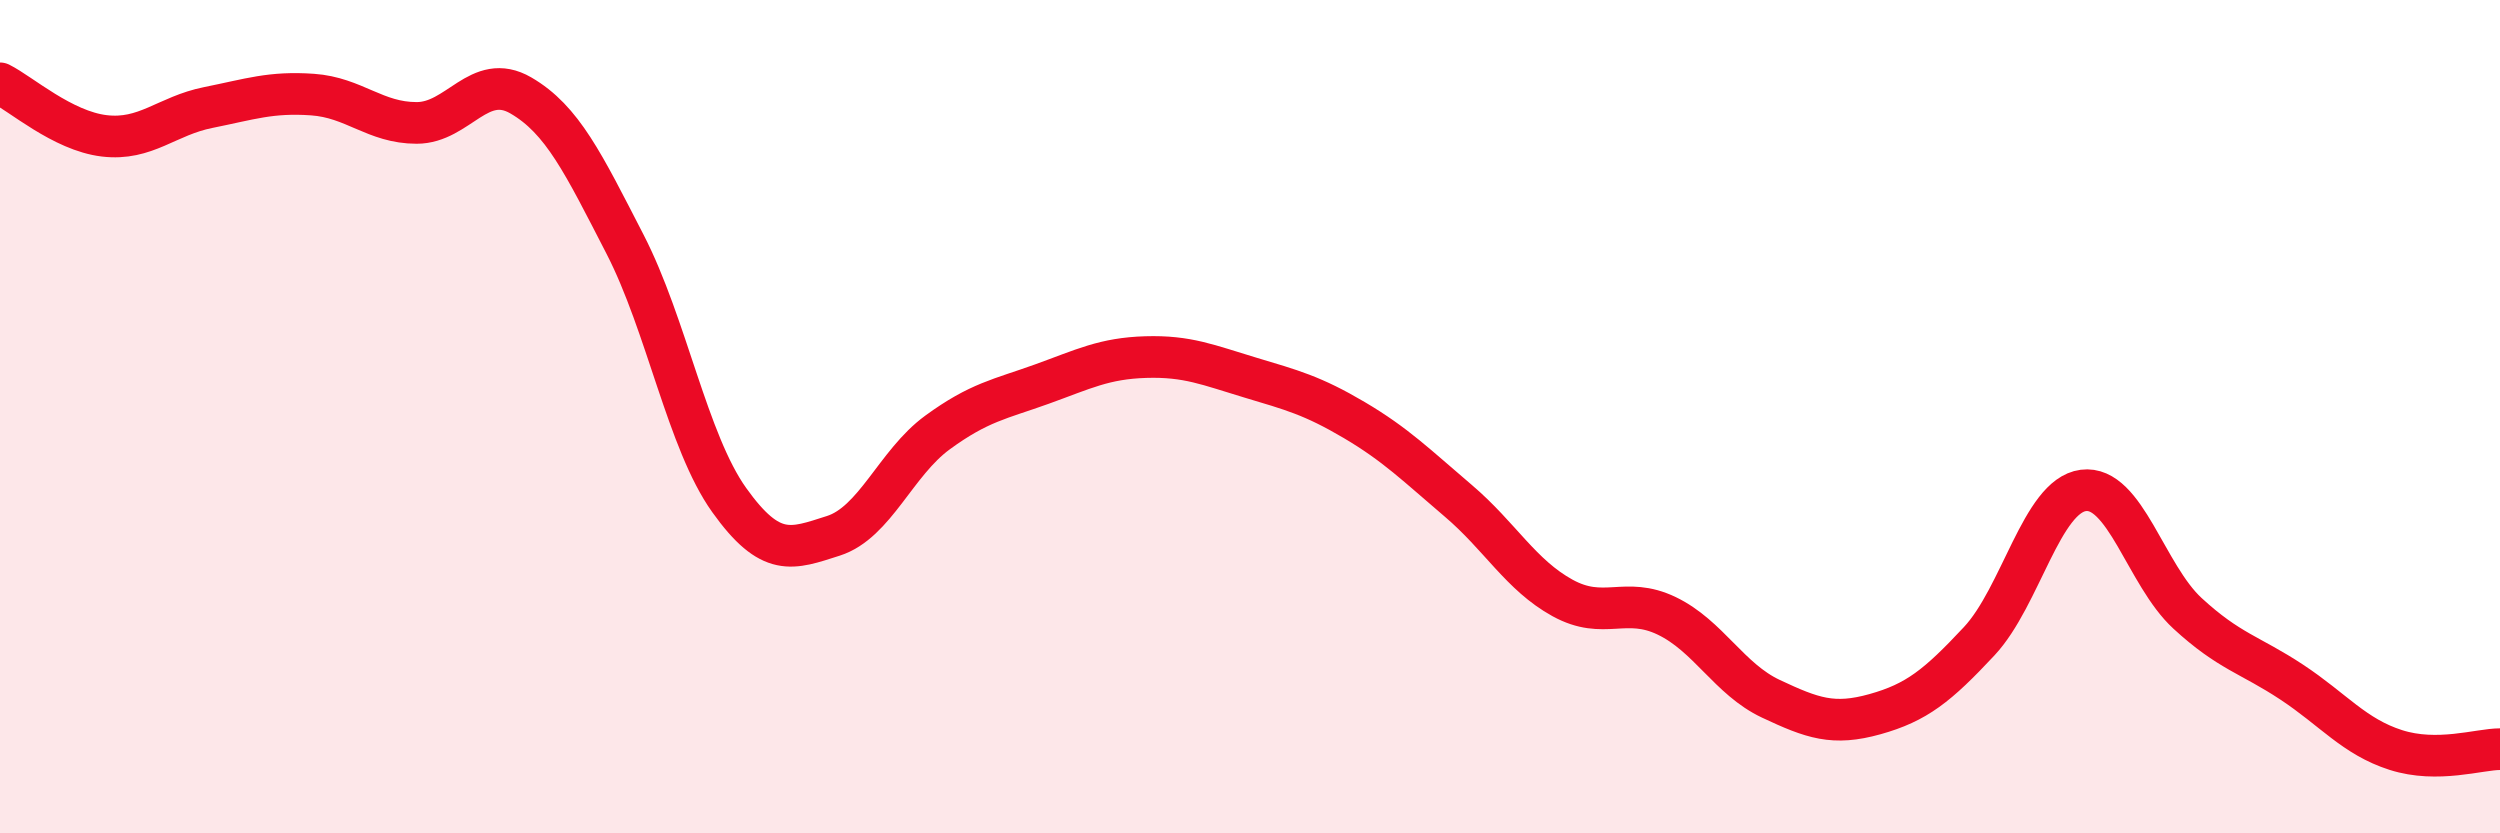 
    <svg width="60" height="20" viewBox="0 0 60 20" xmlns="http://www.w3.org/2000/svg">
      <path
        d="M 0,2 C 0.5,2.25 1.5,3.14 2.5,3.26 C 3.5,3.38 4,2.78 5,2.58 C 6,2.38 6.5,2.2 7.5,2.27 C 8.5,2.34 9,2.95 10,2.95 C 11,2.95 11.5,1.71 12.5,2.29 C 13.5,2.87 14,3.92 15,5.86 C 16,7.8 16.5,10.6 17.5,12 C 18.5,13.4 19,13.18 20,12.86 C 21,12.54 21.5,11.11 22.5,10.38 C 23.5,9.65 24,9.58 25,9.22 C 26,8.86 26.5,8.6 27.5,8.57 C 28.5,8.54 29,8.76 30,9.06 C 31,9.36 31.5,9.49 32.5,10.08 C 33.5,10.67 34,11.17 35,12.02 C 36,12.87 36.5,13.8 37.5,14.35 C 38.5,14.9 39,14.3 40,14.78 C 41,15.26 41.5,16.3 42.5,16.77 C 43.5,17.24 44,17.42 45,17.14 C 46,16.86 46.5,16.46 47.5,15.39 C 48.5,14.32 49,11.9 50,11.77 C 51,11.64 51.5,13.8 52.5,14.72 C 53.5,15.64 54,15.71 55,16.37 C 56,17.03 56.5,17.68 57.5,18 C 58.5,18.32 59.5,17.98 60,17.98L60 20L0 20Z"
        fill="#EB0A25"
        opacity="0.1"
        stroke-linecap="round"
        stroke-linejoin="round"
      />
      <path
        d="M 0,2 C 0.5,2.25 1.5,3.14 2.5,3.26 C 3.5,3.38 4,2.78 5,2.58 C 6,2.38 6.5,2.2 7.5,2.27 C 8.5,2.34 9,2.95 10,2.95 C 11,2.95 11.5,1.71 12.5,2.29 C 13.5,2.87 14,3.92 15,5.86 C 16,7.8 16.5,10.6 17.5,12 C 18.5,13.4 19,13.18 20,12.86 C 21,12.54 21.5,11.11 22.5,10.38 C 23.5,9.65 24,9.58 25,9.22 C 26,8.86 26.5,8.6 27.5,8.57 C 28.5,8.54 29,8.76 30,9.06 C 31,9.36 31.5,9.49 32.5,10.08 C 33.5,10.67 34,11.17 35,12.02 C 36,12.87 36.5,13.8 37.5,14.35 C 38.5,14.9 39,14.3 40,14.78 C 41,15.26 41.5,16.3 42.5,16.77 C 43.5,17.24 44,17.42 45,17.14 C 46,16.86 46.5,16.46 47.5,15.39 C 48.5,14.32 49,11.9 50,11.77 C 51,11.64 51.5,13.8 52.5,14.72 C 53.5,15.64 54,15.71 55,16.37 C 56,17.03 56.5,17.68 57.5,18 C 58.5,18.32 59.5,17.98 60,17.98"
        stroke="#EB0A25"
        stroke-width="1"
        fill="none"
        stroke-linecap="round"
        stroke-linejoin="round"
      />
    </svg>
  